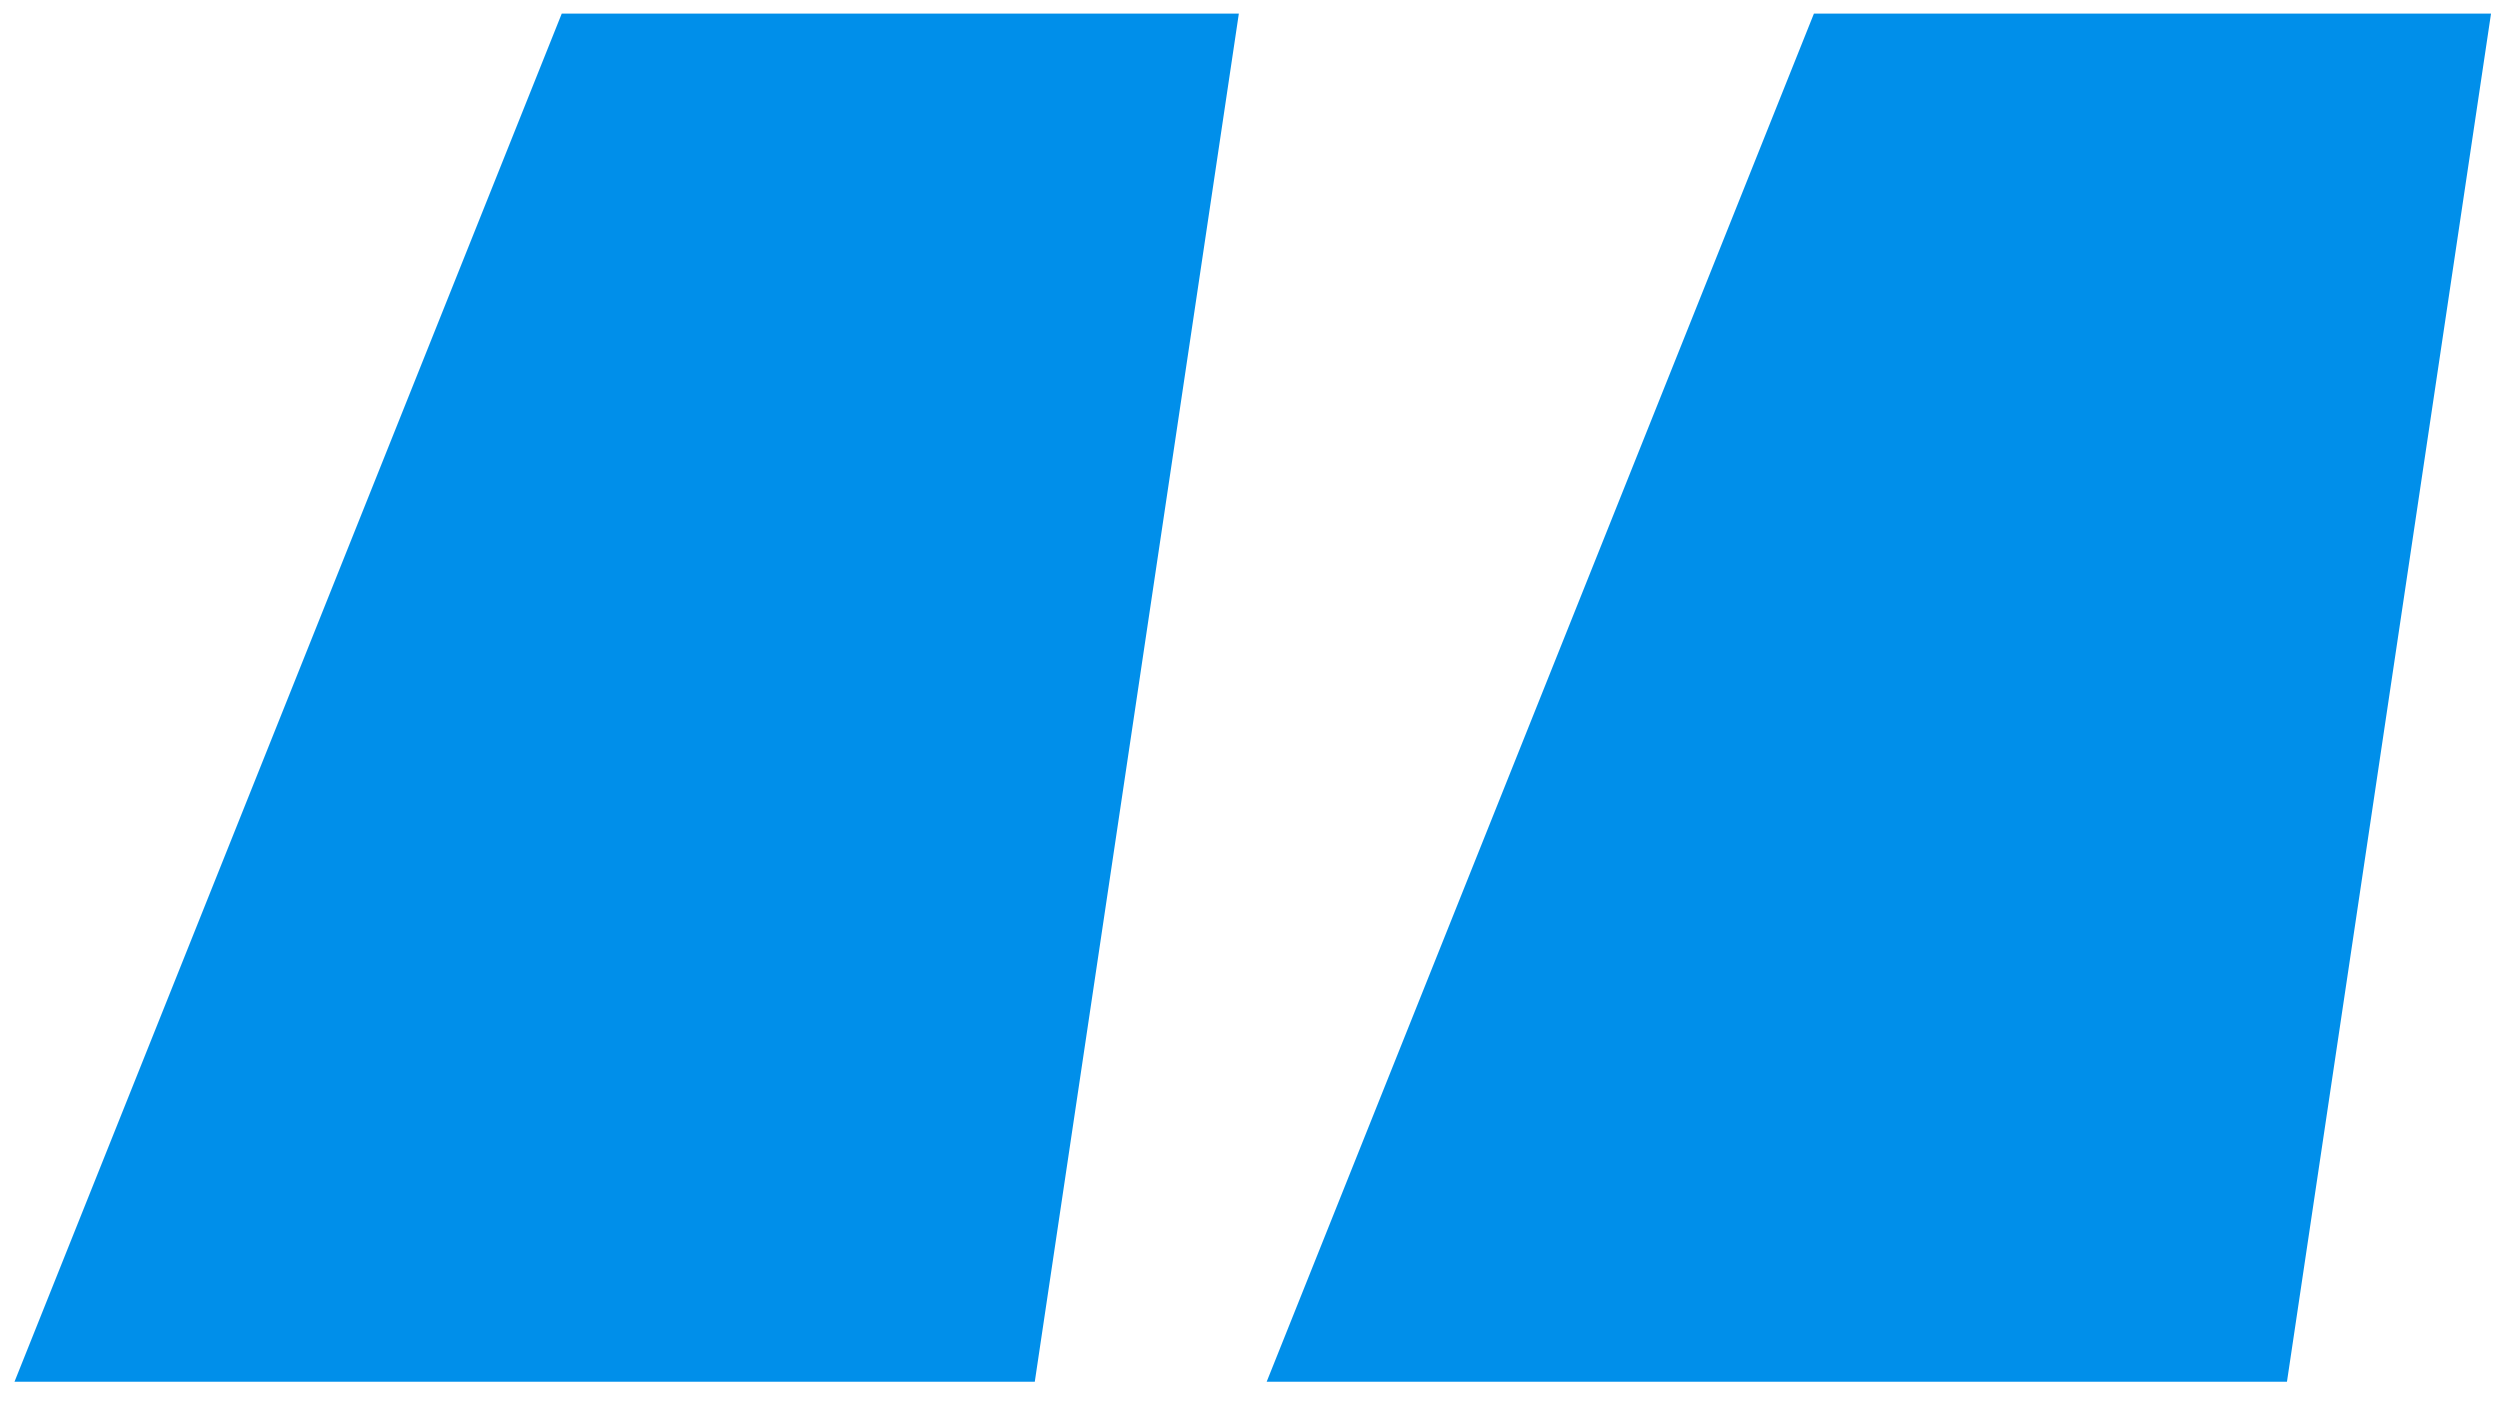 <svg width="69" height="39" viewBox="0 0 69 39" fill="none" xmlns="http://www.w3.org/2000/svg">
<path d="M28.56 38.136H0.4L15.504 0.376H34.192L28.56 38.136ZM63.12 38.136H34.96L50.064 0.376H68.752L63.12 38.136Z" fill="#008FEA"/>
</svg>
